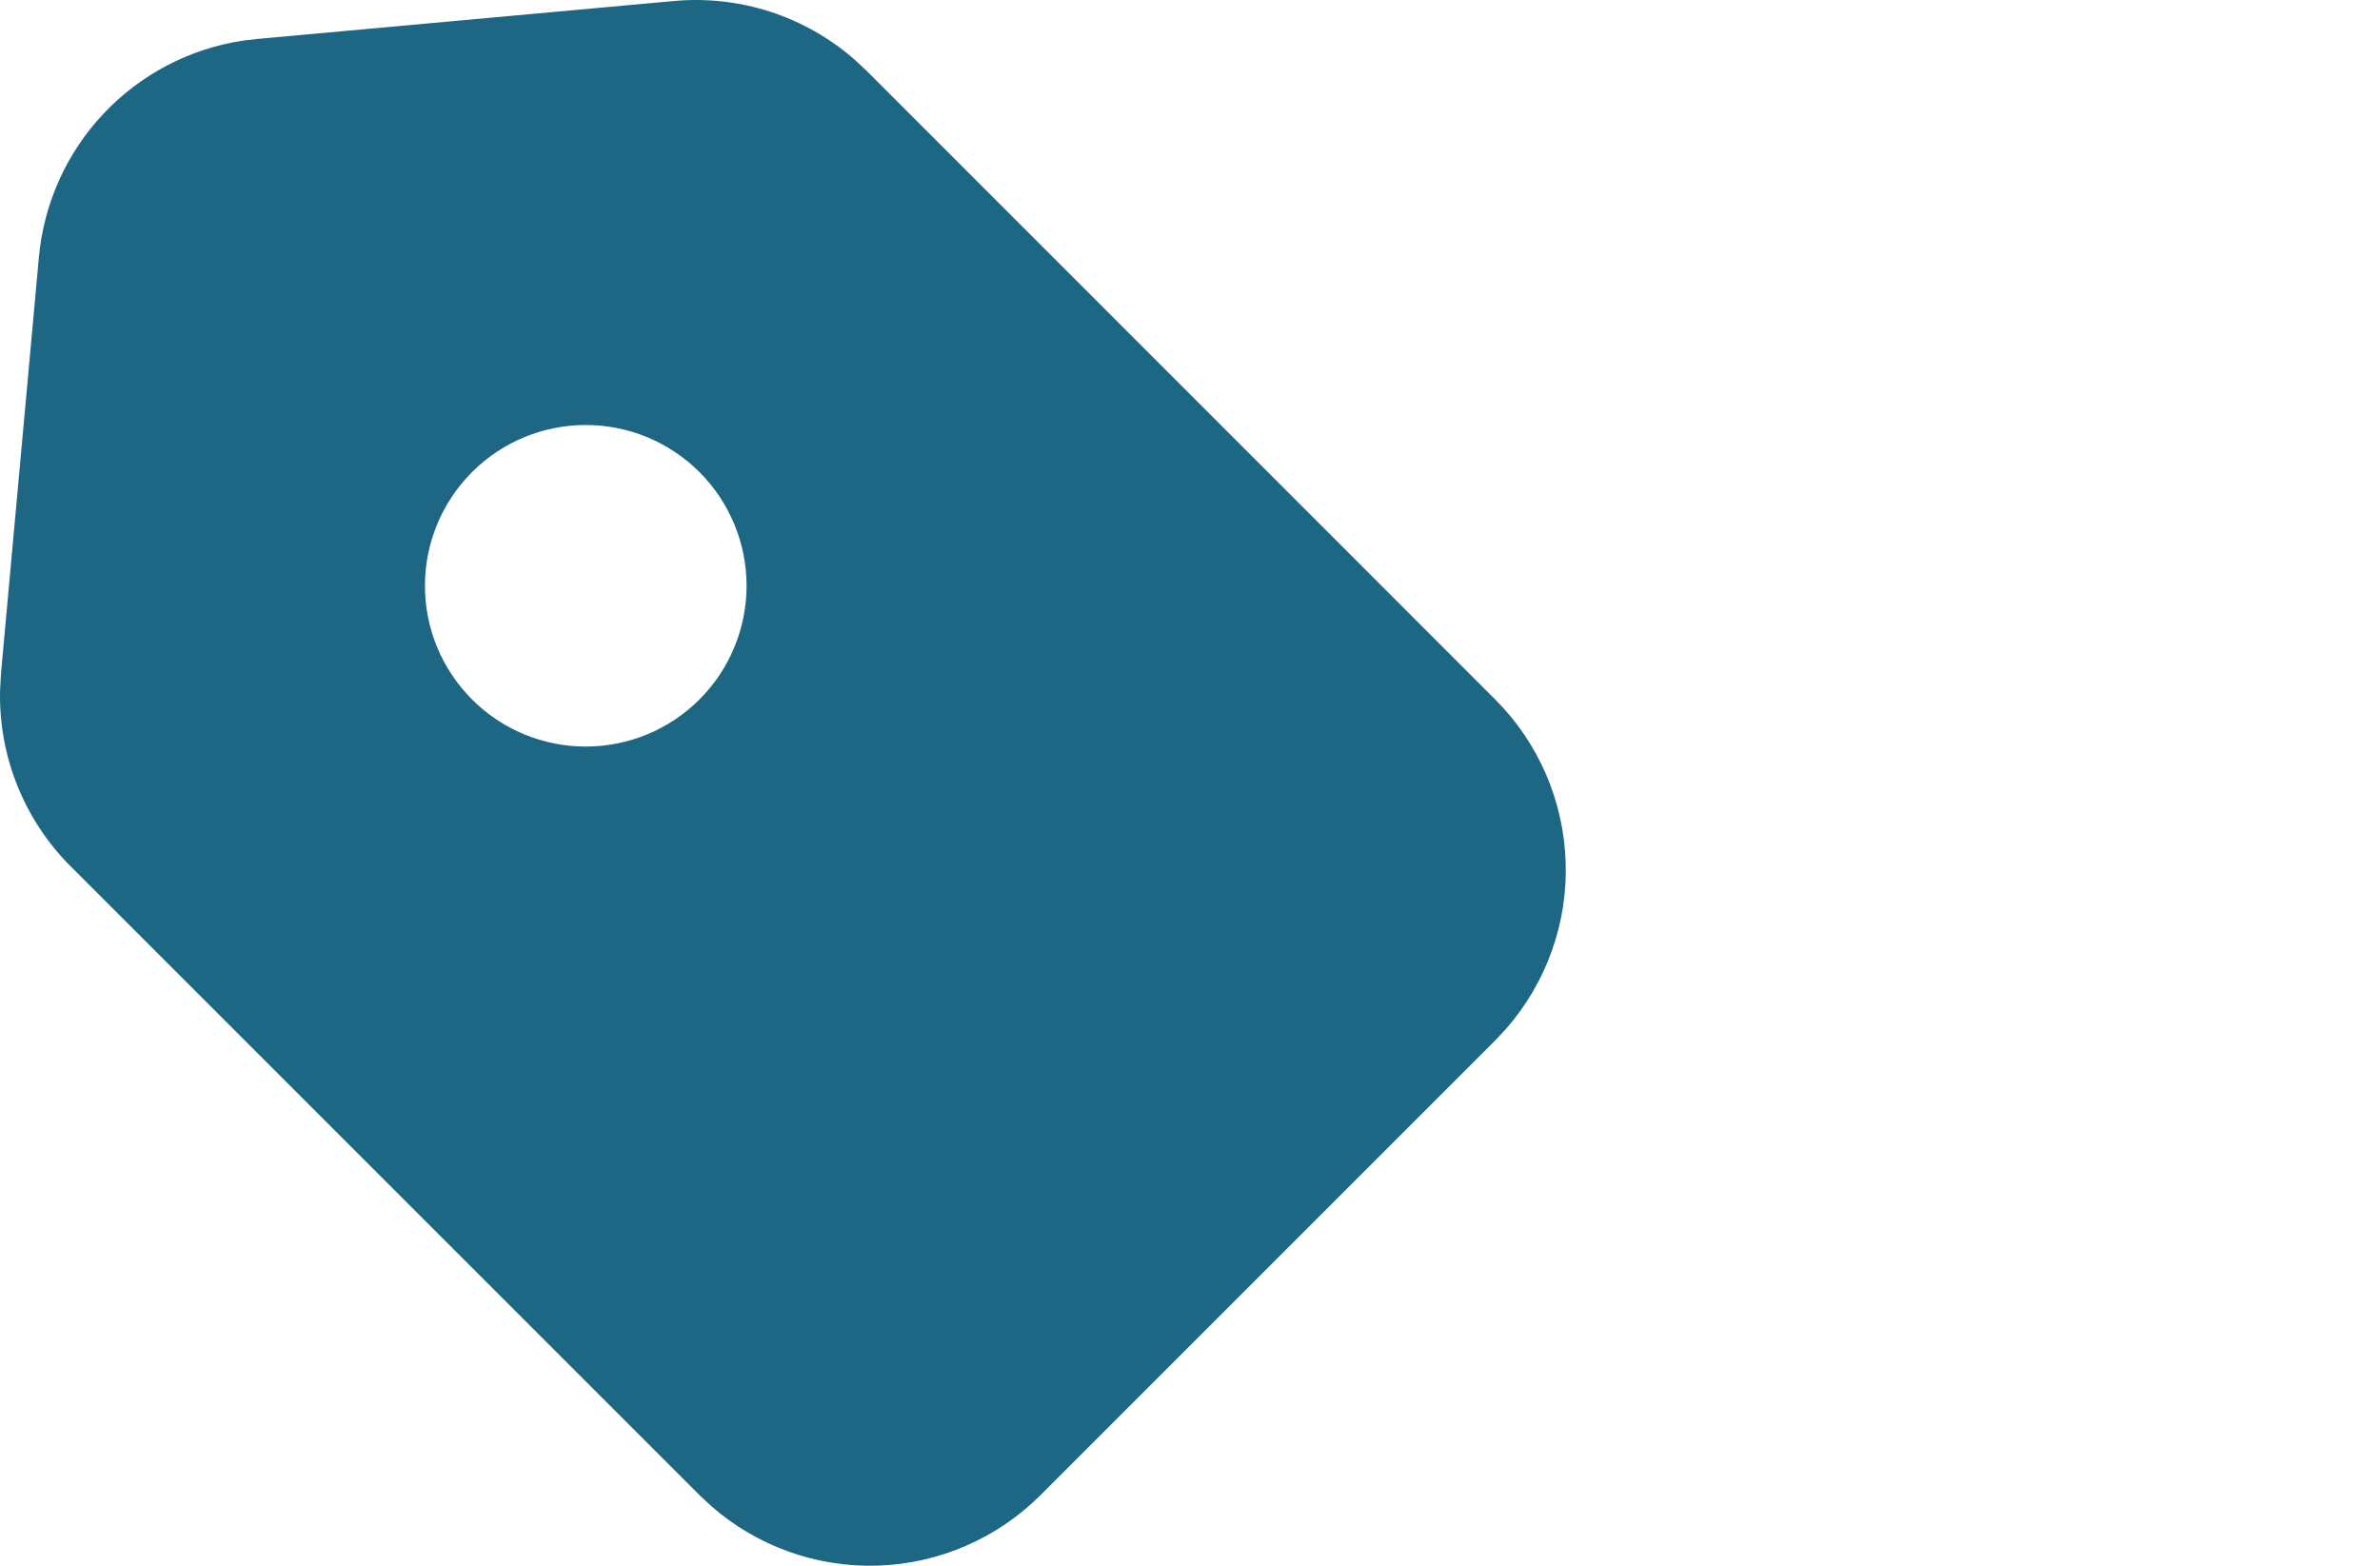 <svg width="38" height="25" viewBox="0 0 38 25" fill="none" xmlns="http://www.w3.org/2000/svg">
<path fill-rule="evenodd" clip-rule="evenodd" d="M10.762 0.016C11.28 -0.031 11.803 0.027 12.298 0.187C12.793 0.348 13.25 0.607 13.642 0.949L13.835 1.129L23.873 11.168C24.564 11.859 24.966 12.787 24.998 13.764C25.031 14.74 24.69 15.693 24.046 16.428L23.873 16.613L16.613 23.873C15.922 24.563 14.994 24.966 14.018 24.998C13.041 25.03 12.089 24.69 11.354 24.046L11.169 23.873L1.128 13.833C0.76 13.465 0.471 13.027 0.277 12.544C0.083 12.061 -0.011 11.545 0.001 11.025L0.015 10.762L0.621 4.107C0.699 3.25 1.062 2.443 1.652 1.816C2.242 1.189 3.025 0.778 3.877 0.649L4.106 0.622L10.762 0.016ZM7.537 7.538C7.299 7.776 7.109 8.059 6.98 8.371C6.851 8.682 6.785 9.016 6.785 9.353C6.785 9.69 6.851 10.024 6.98 10.335C7.109 10.647 7.299 10.93 7.537 11.168C7.775 11.407 8.058 11.596 8.37 11.725C8.681 11.854 9.015 11.92 9.352 11.92C9.689 11.92 10.023 11.854 10.335 11.725C10.646 11.596 10.929 11.407 11.168 11.168C11.649 10.687 11.92 10.034 11.92 9.353C11.92 8.672 11.649 8.019 11.168 7.538C10.686 7.056 10.033 6.786 9.352 6.786C8.671 6.786 8.018 7.056 7.537 7.538Z" fill="#1E6784"/>
</svg>
